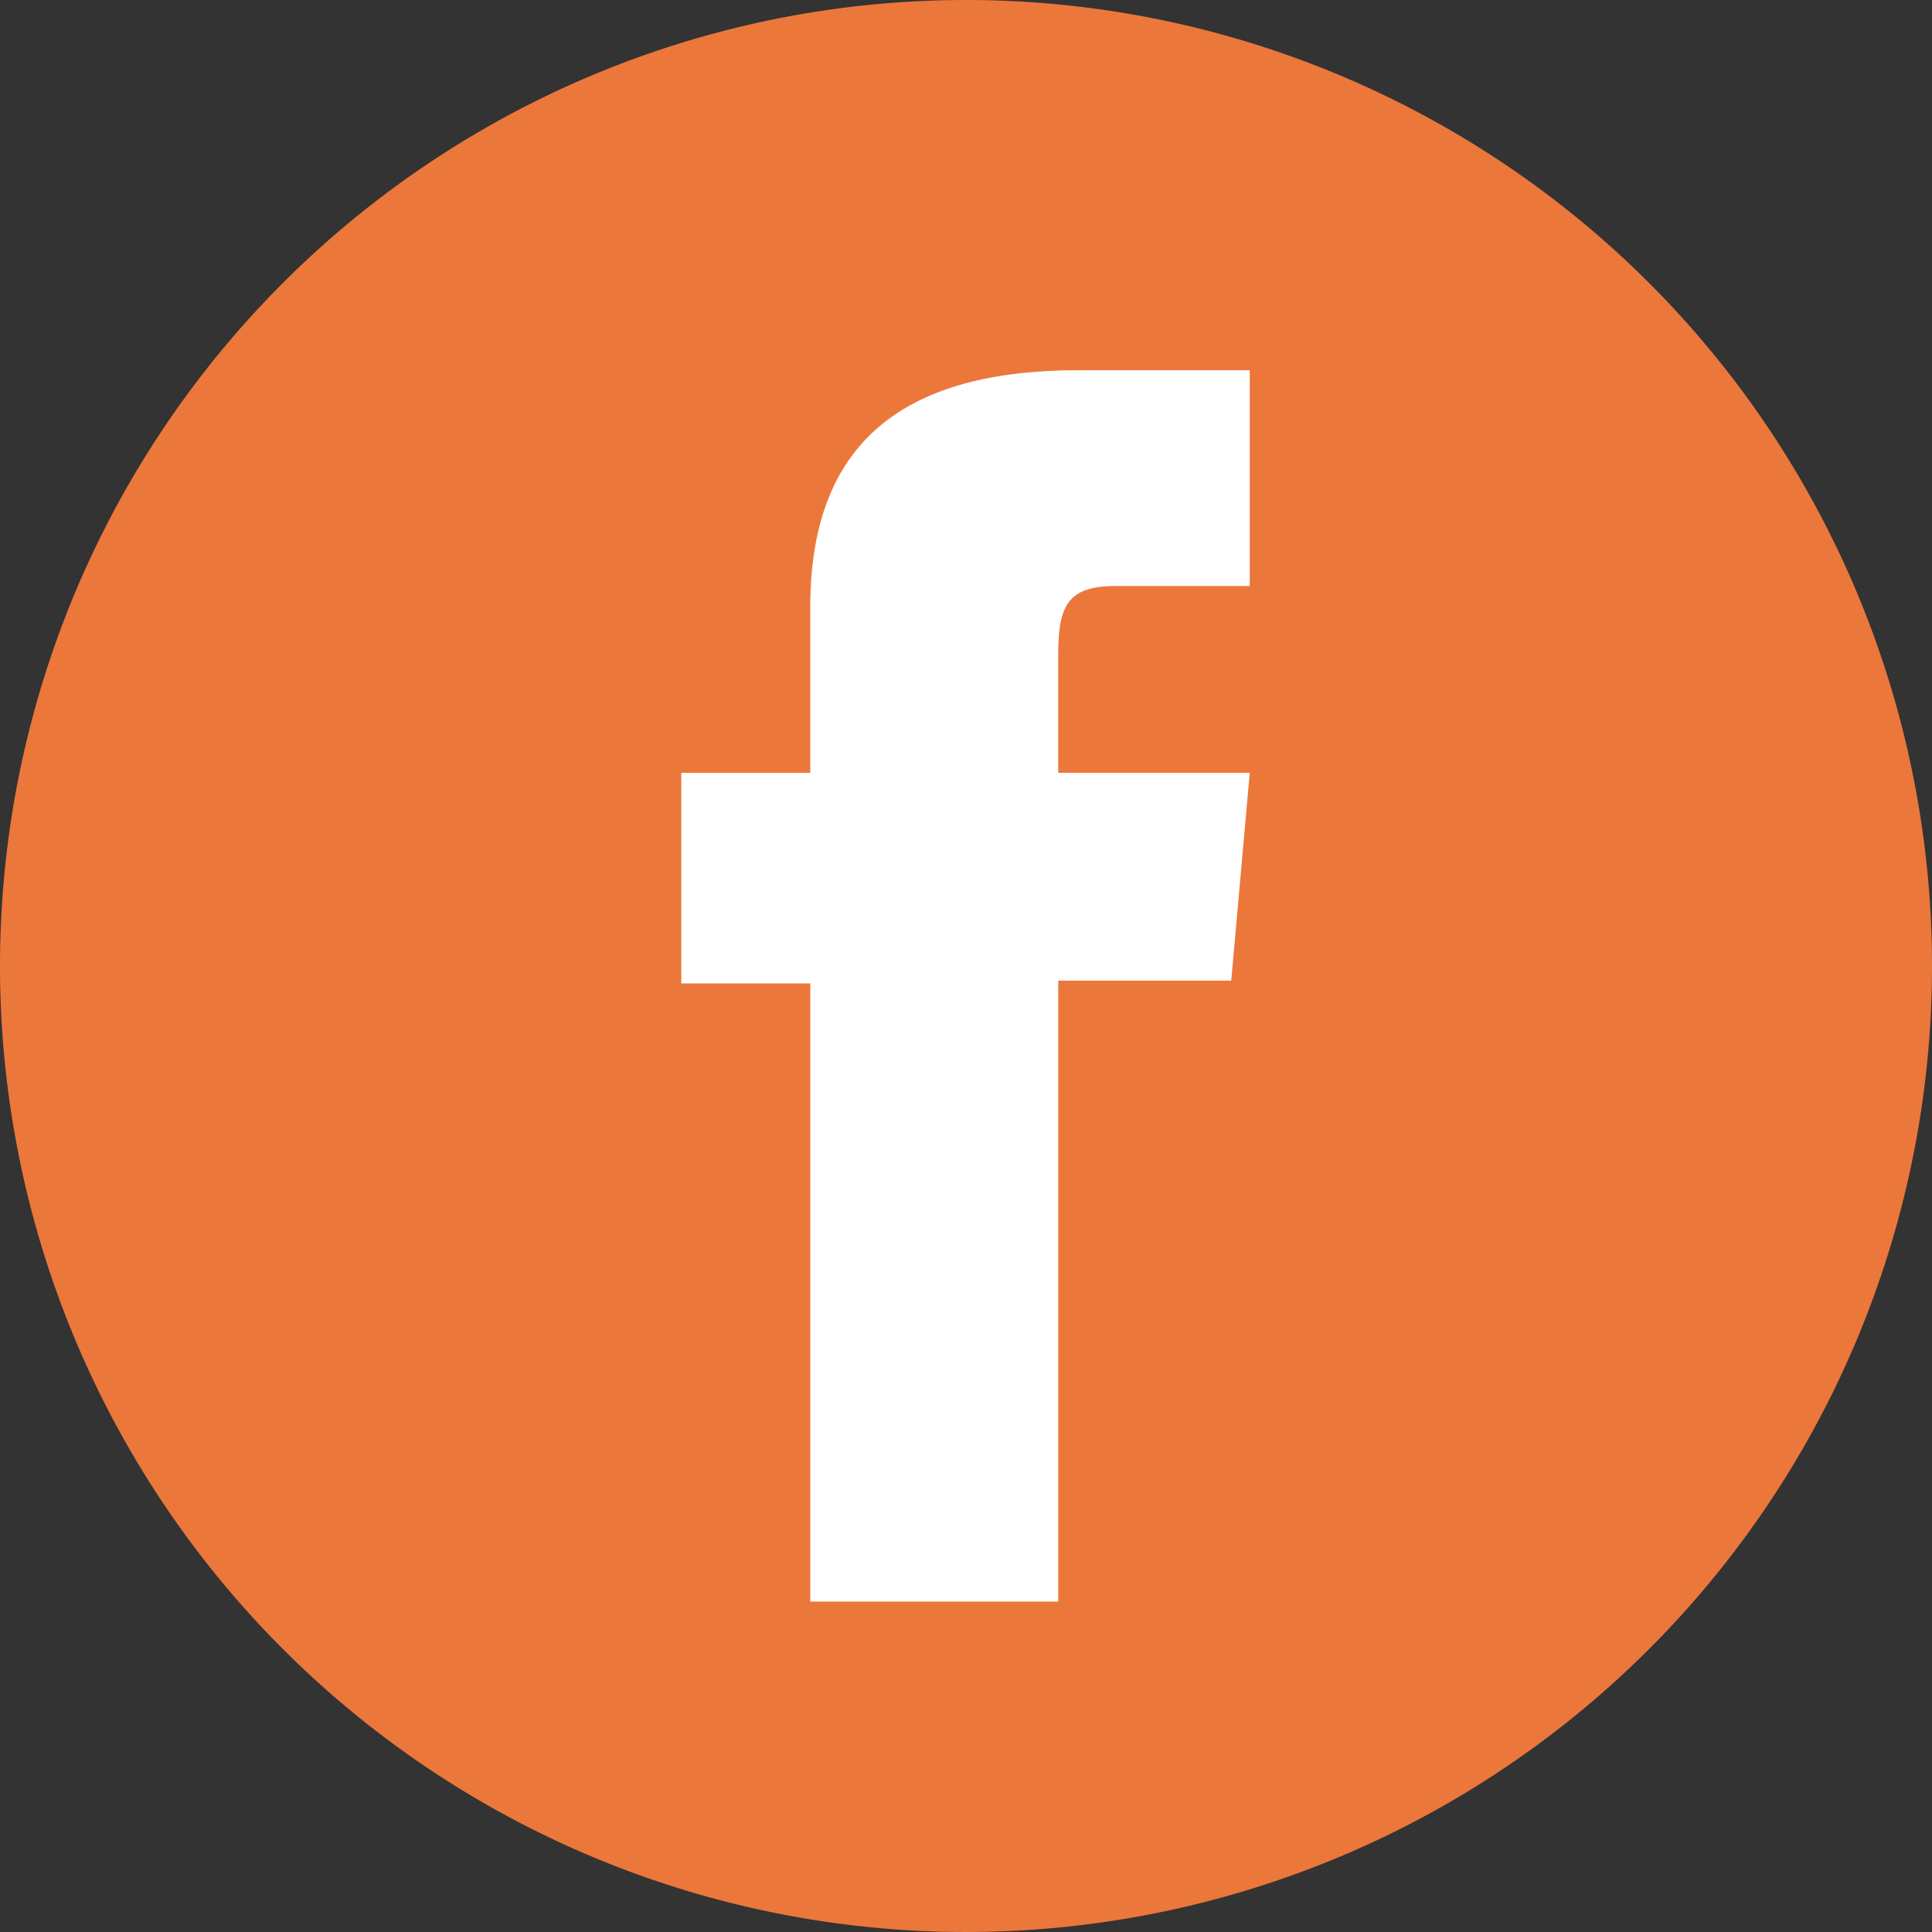<svg id="Group_70" data-name="Group 70" xmlns="http://www.w3.org/2000/svg" xmlns:xlink="http://www.w3.org/1999/xlink" width="48.628" height="48.628" viewBox="0 0 48.628 48.628">
  <rect x="0" y="0" width="48.628" height="48.628" fill="#333333" stroke="none"/>
  <defs>
    <clipPath id="clip-path">
      <rect id="Rectangle_81" data-name="Rectangle 81" width="48.628" height="48.628" fill="#ec773b"/>
    </clipPath>
  </defs>
  <g id="Group_67" data-name="Group 67" transform="translate(0 0)" clip-path="url(#clip-path)">
    <path id="Path_164" data-name="Path 164" d="M48.628,24.314A24.314,24.314,0,1,1,24.314,0,24.314,24.314,0,0,1,48.628,24.314" transform="translate(0 0)" fill="#ec773b"/>
    <path id="Path_165" data-name="Path 165" d="M31.939,46.585h6.241V30.957h4.354L43,25.724H38.179v-2.98c0-1.234.248-1.721,1.441-1.721H43V15.592H38.676c-4.644,0-6.738,2.045-6.738,5.961v4.172H28.692v5.3h3.247Z" transform="translate(-11.544 -6.273)" fill="#fff"/>
  </g>
</svg>
